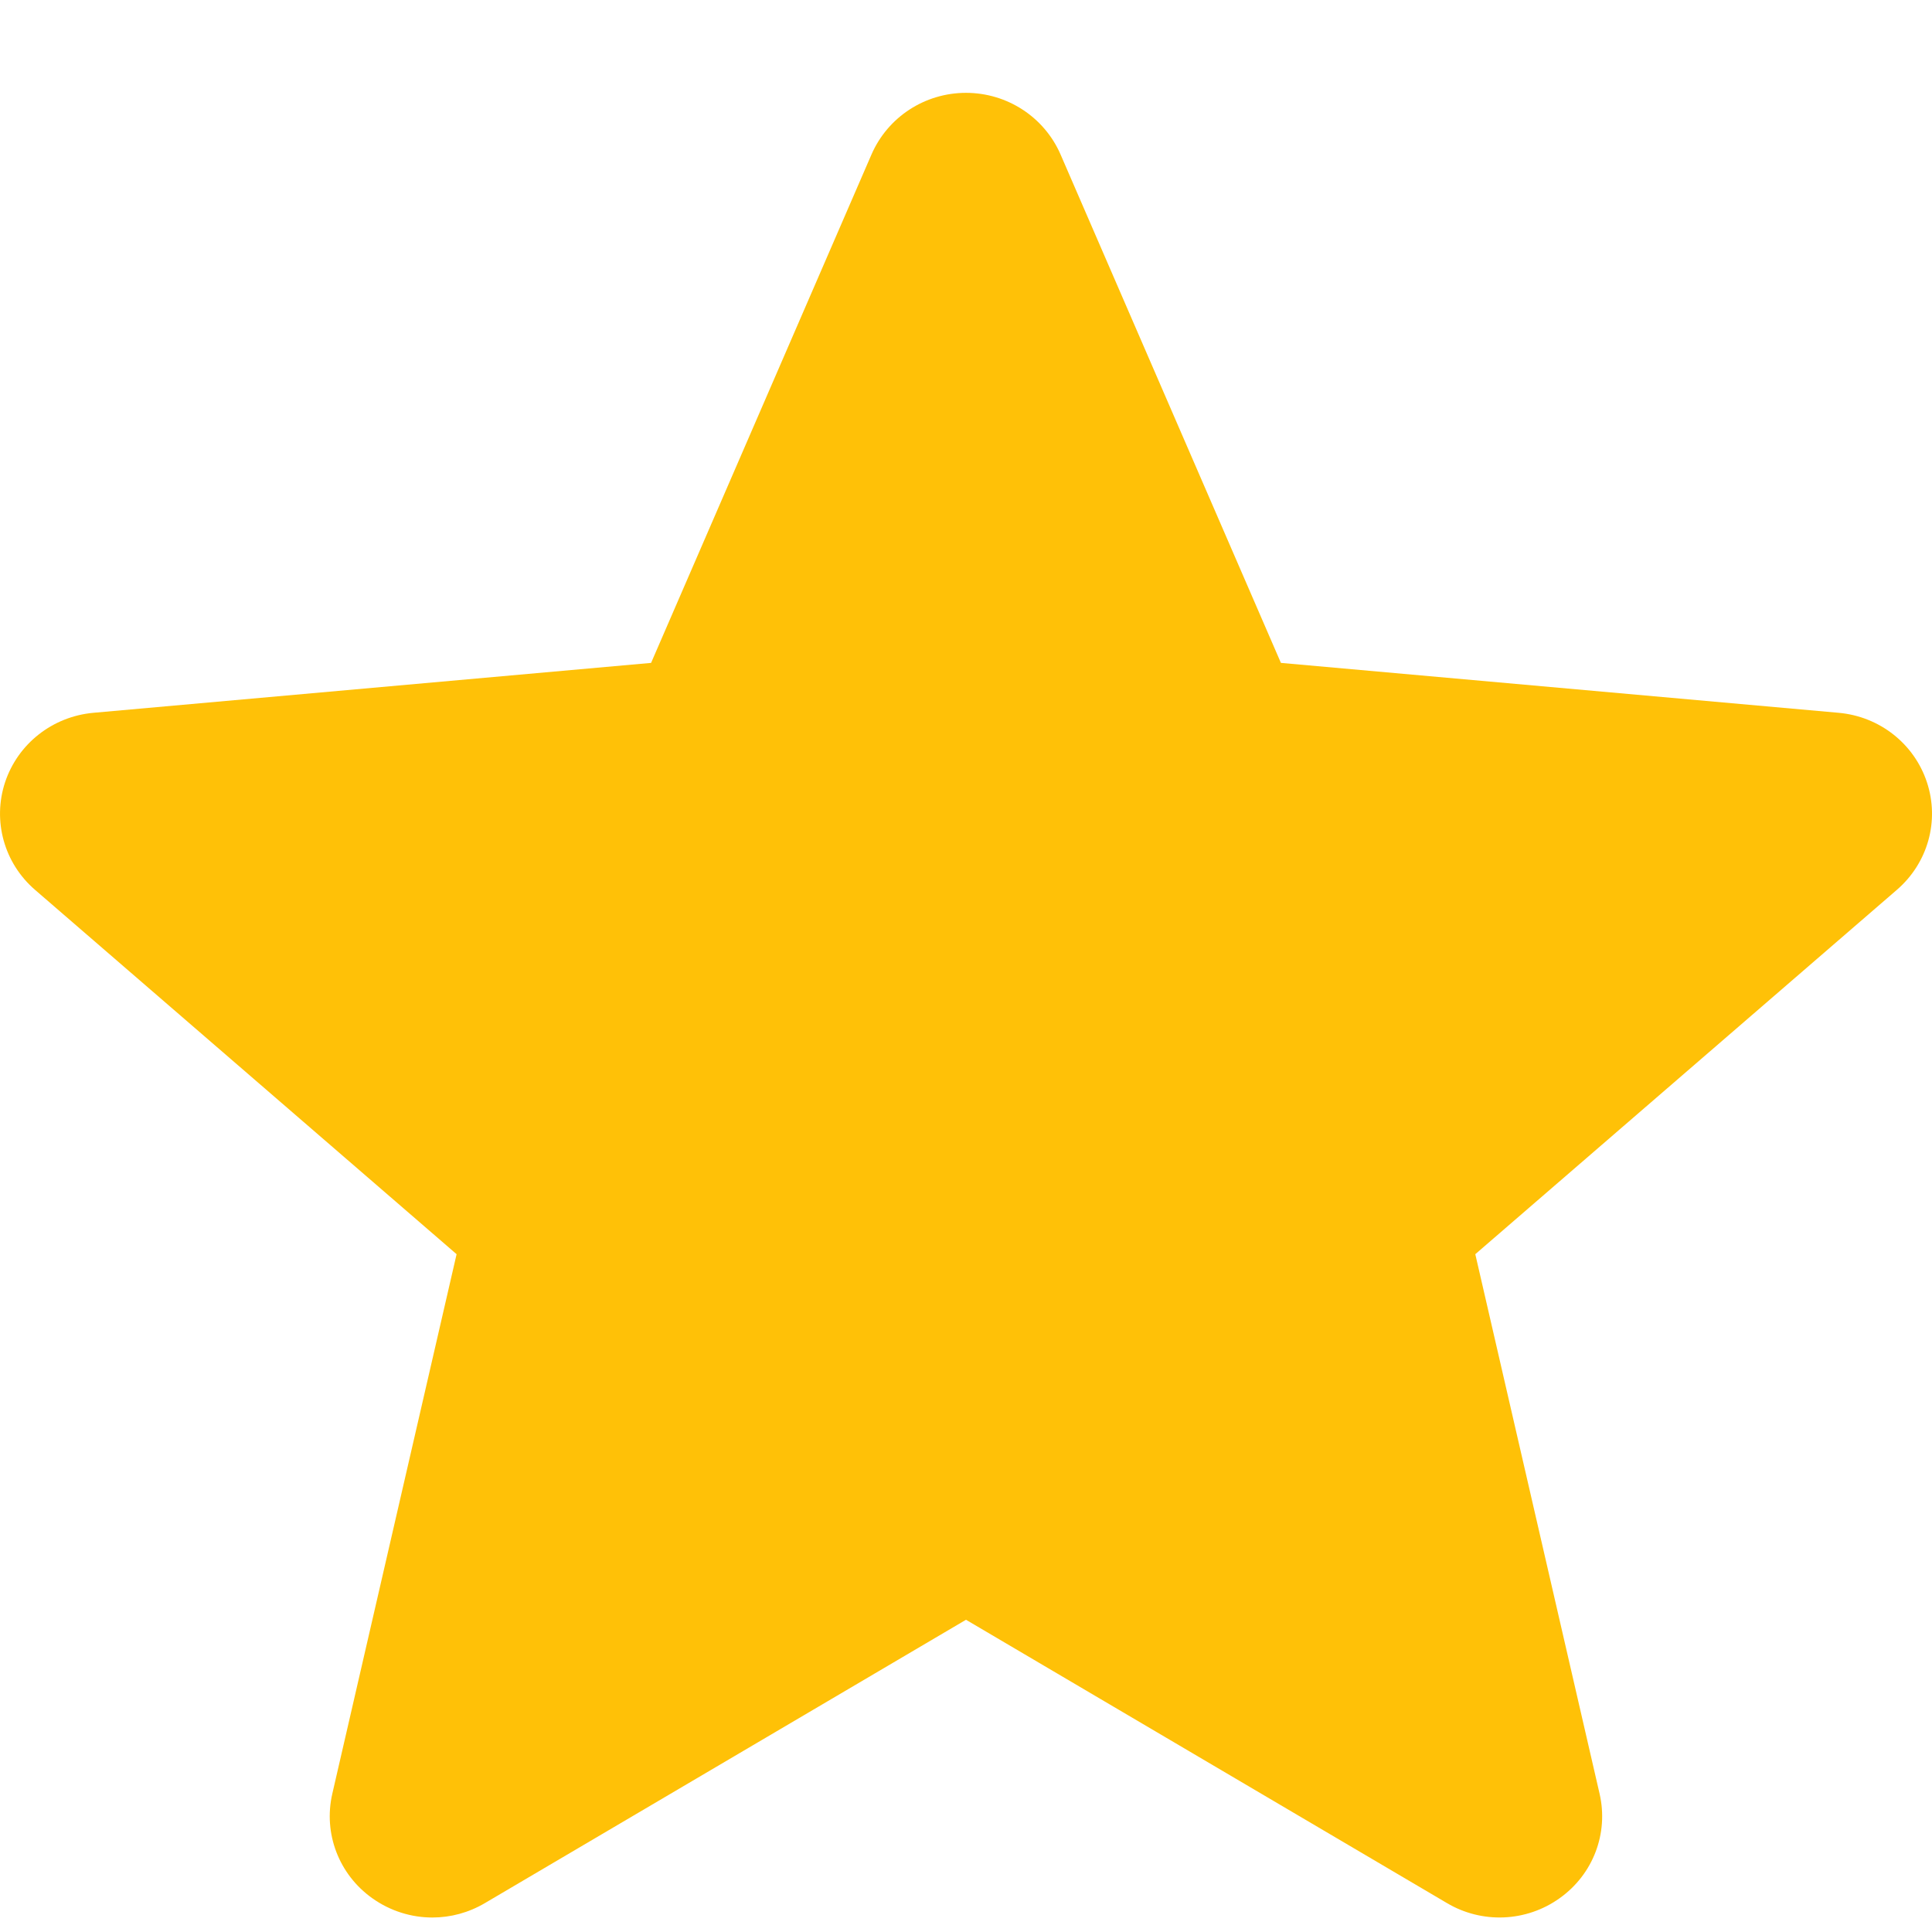 <svg width="18" height="18" viewBox="0 0 18 18" fill="none" xmlns="http://www.w3.org/2000/svg">
<g clip-path="url(#clip0_1005_15053)">
<path d="M17.953 7.289C17.835 6.93 17.512 6.675 17.13 6.641L11.934 6.176L9.88 1.437C9.728 1.09 9.383 0.865 9 0.865C8.617 0.865 8.272 1.09 8.12 1.438L6.066 6.176L0.87 6.641C0.488 6.676 0.166 6.93 0.047 7.289C-0.071 7.648 0.038 8.042 0.327 8.291L4.254 11.685L3.096 16.712C3.011 17.081 3.157 17.464 3.468 17.685C3.635 17.804 3.831 17.865 4.028 17.865C4.198 17.865 4.367 17.82 4.519 17.73L9 15.091L13.48 17.73C13.808 17.925 14.221 17.907 14.531 17.685C14.843 17.463 14.988 17.081 14.903 16.712L13.745 11.685L17.672 8.291C17.961 8.042 18.072 7.649 17.953 7.289Z" fill="#FFC107"/>
</g>
<defs>
<clipPath id="clip0_1005_15053">
<rect width="18" height="18" fill="white"/>
</clipPath>
</defs>
</svg>
